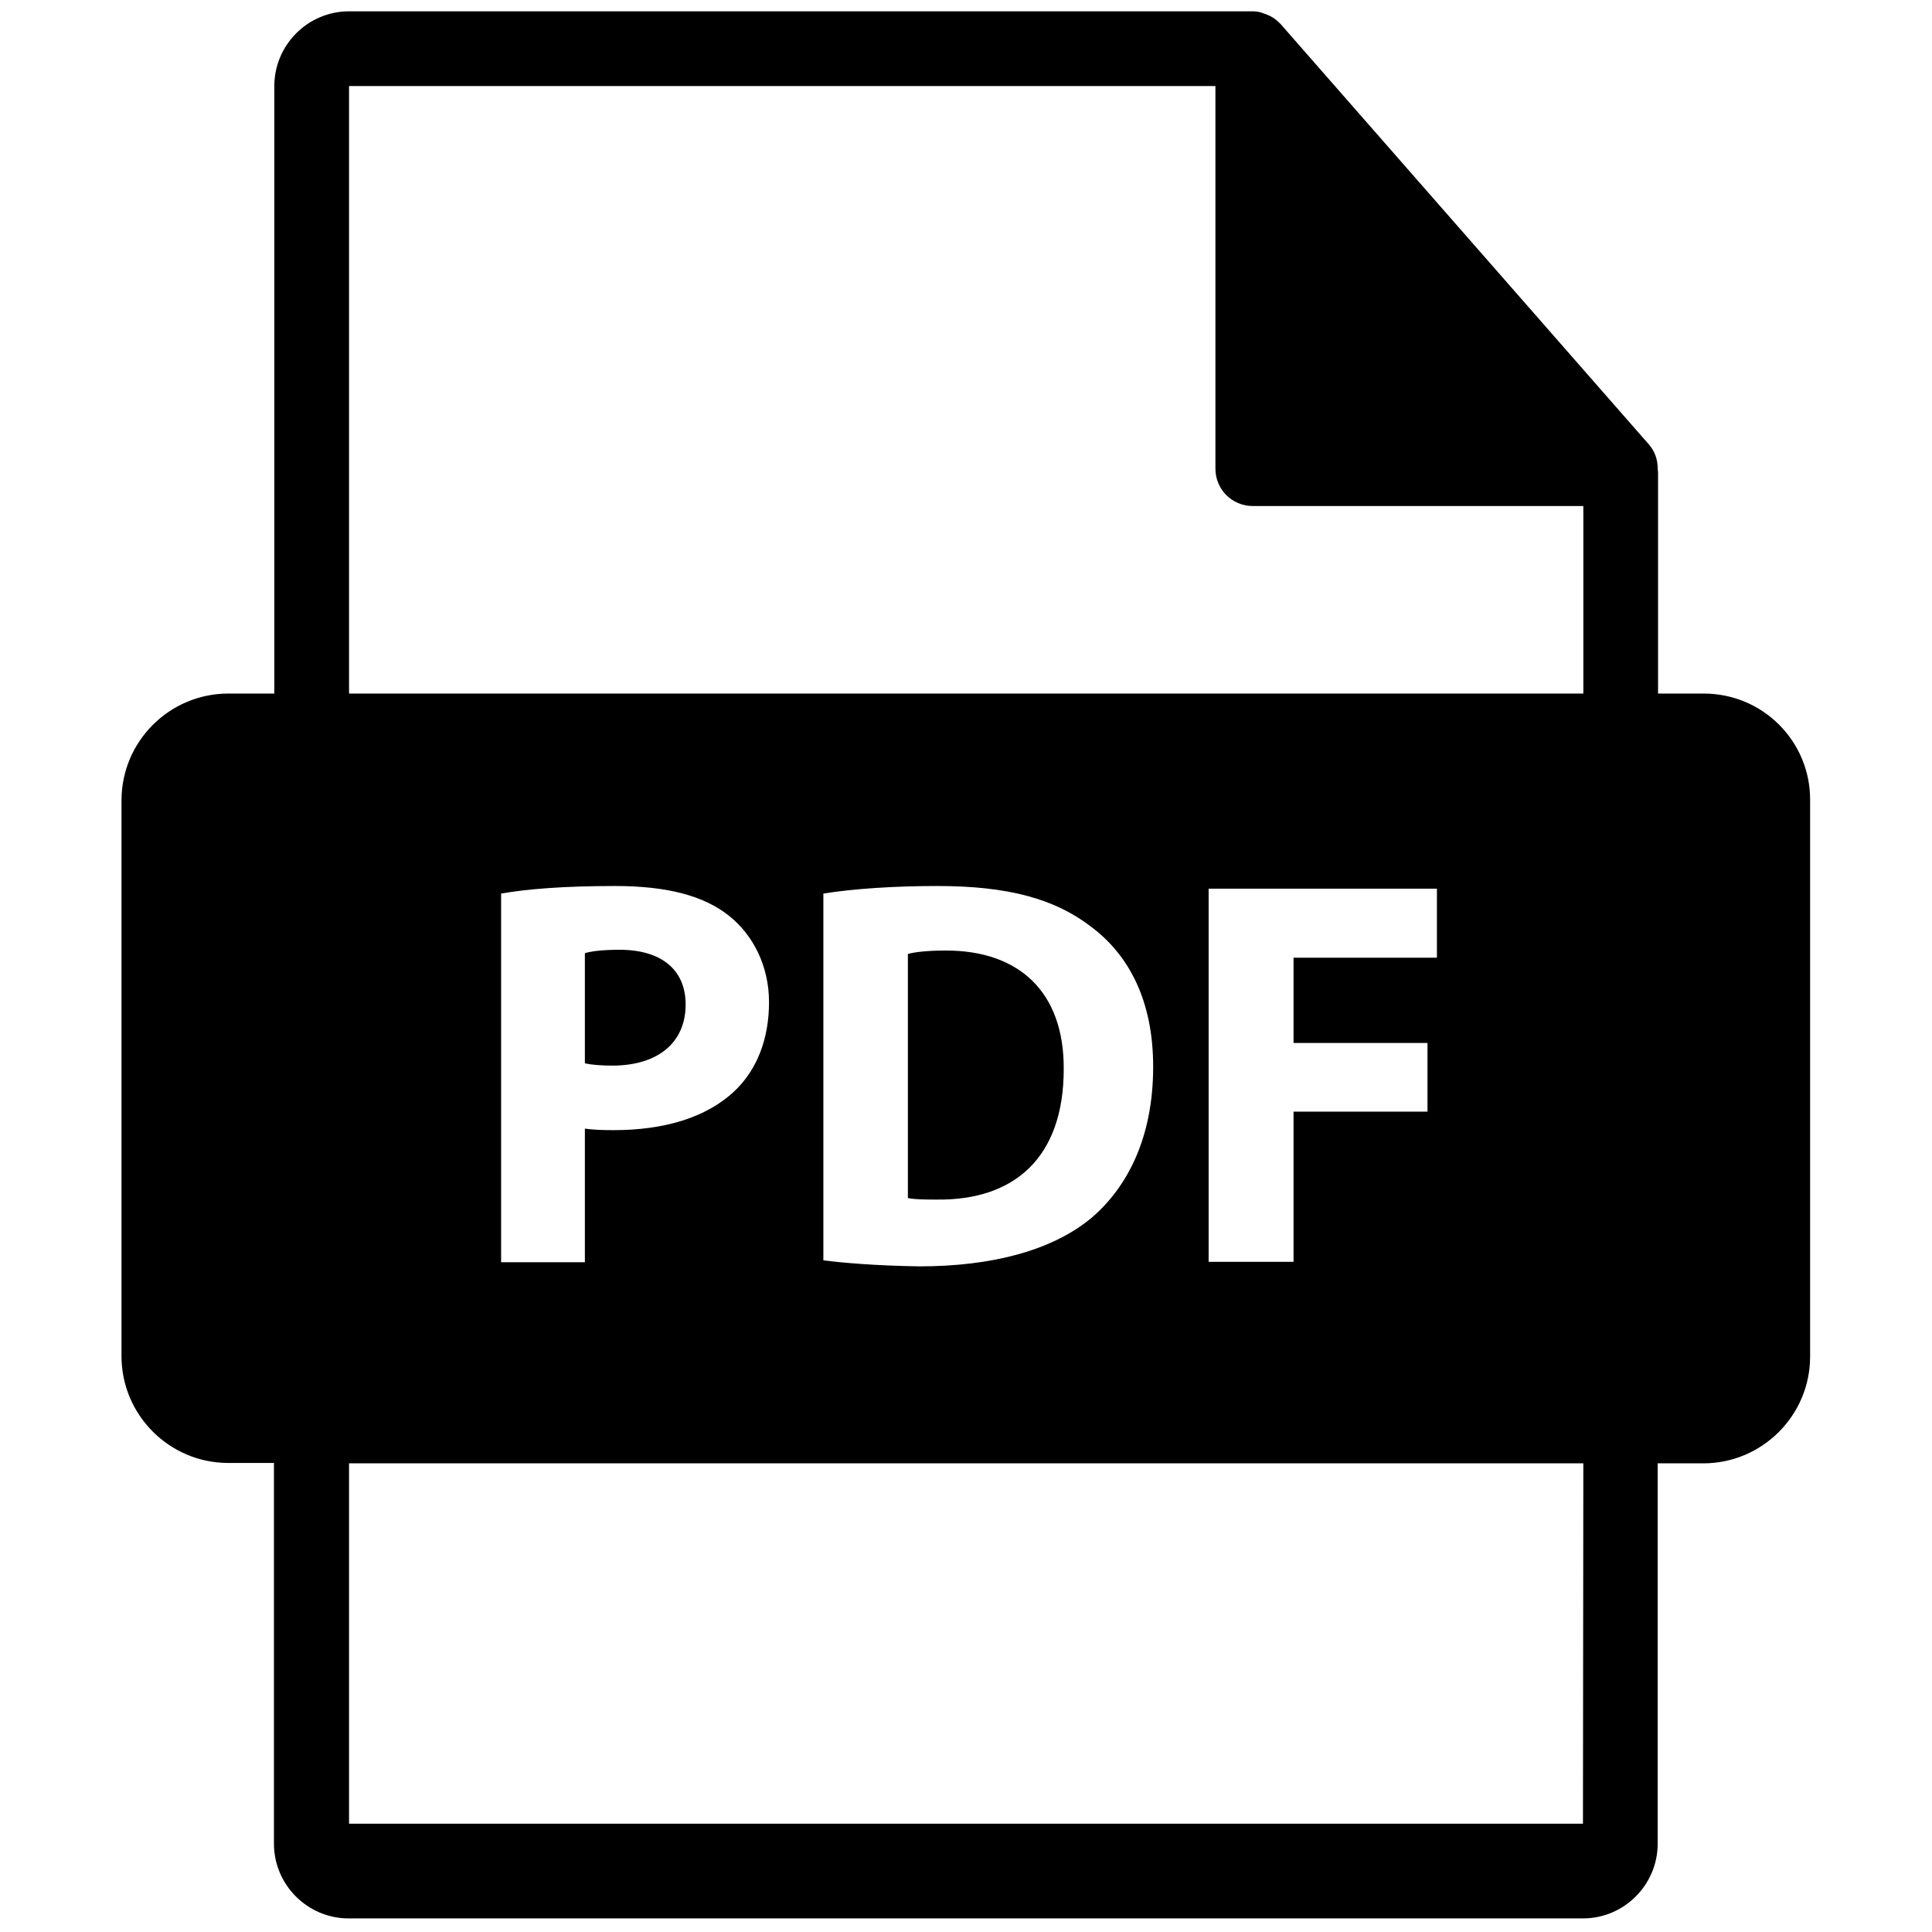 <svg xmlns="http://www.w3.org/2000/svg" viewBox="0 0 512 512"><path d="M181.7 266.2c0-9.1-6.3-14.5-17.5-14.5-4.6 0-7.6.4-9.2.9v29.2c1.9.4 4.3.6 7.5.6 11.9-.1 19.2-6.1 19.2-16.2zm69-14.3c-5 0-8.2.4-10.1.9v64.7c1.9.4 5 .4 7.8.4 20.3.2 33.5-11 33.5-34.6.1-20.5-11.9-31.4-31.2-31.4z"/><path d="M451.5 183.8h-12.1v-58.6c0-.4-.1-.7-.1-1.1 0-2.4-.8-4.6-2.4-6.4L339.4 6.4s-.1 0-.1-.1c-.8-.8-1.6-1.5-2.6-2-.6-.3-1.3-.6-2-.8l-.5-.2c-.7-.2-1.5-.3-2.2-.3H92.5c-10.9 0-19.8 8.9-19.8 19.8v161H60.5c-15.6 0-28.3 12.7-28.3 28.3v147.3c0 15.6 12.7 28.3 28.3 28.3h12.1v100.9c0 10.9 8.9 19.8 19.8 19.8h327.1c10.9 0 19.8-8.9 19.8-19.8V387.8h12.1c15.6 0 28.3-12.7 28.3-28.3V212.1c.1-15.6-12.5-28.3-28.2-28.3zm-359-161h229.6v101.4c0 5.5 4.4 9.9 9.9 9.9h87.6v49.7H92.5v-161zm327 460.5h-327v-95.5h327.1l-.1 95.5zM132.8 236.8c6.9-1.2 16.6-2 30.2-2 13.8 0 23.6 2.6 30.2 7.9 6.3 5 10.6 13.2 10.6 22.9s-3.2 17.9-9.1 23.5c-7.6 7.2-18.9 10.4-32.1 10.4-2.9 0-5.6-.1-7.6-.4v35.4h-22.2v-97.7zm85.4 97.2v-97.2c8.2-1.3 18.9-2 30.2-2 18.8 0 31 3.4 40.5 10.6 10.3 7.6 16.7 19.8 16.7 37.3 0 18.9-6.9 32-16.4 40.1-10.4 8.6-26.3 12.8-45.6 12.8-11.7-.2-19.9-.9-25.4-1.6zm160.1-57.6v18.2h-35.5v39.8h-22.5v-98.9h60.5v18.3h-38v22.6h35.5z"/></svg>